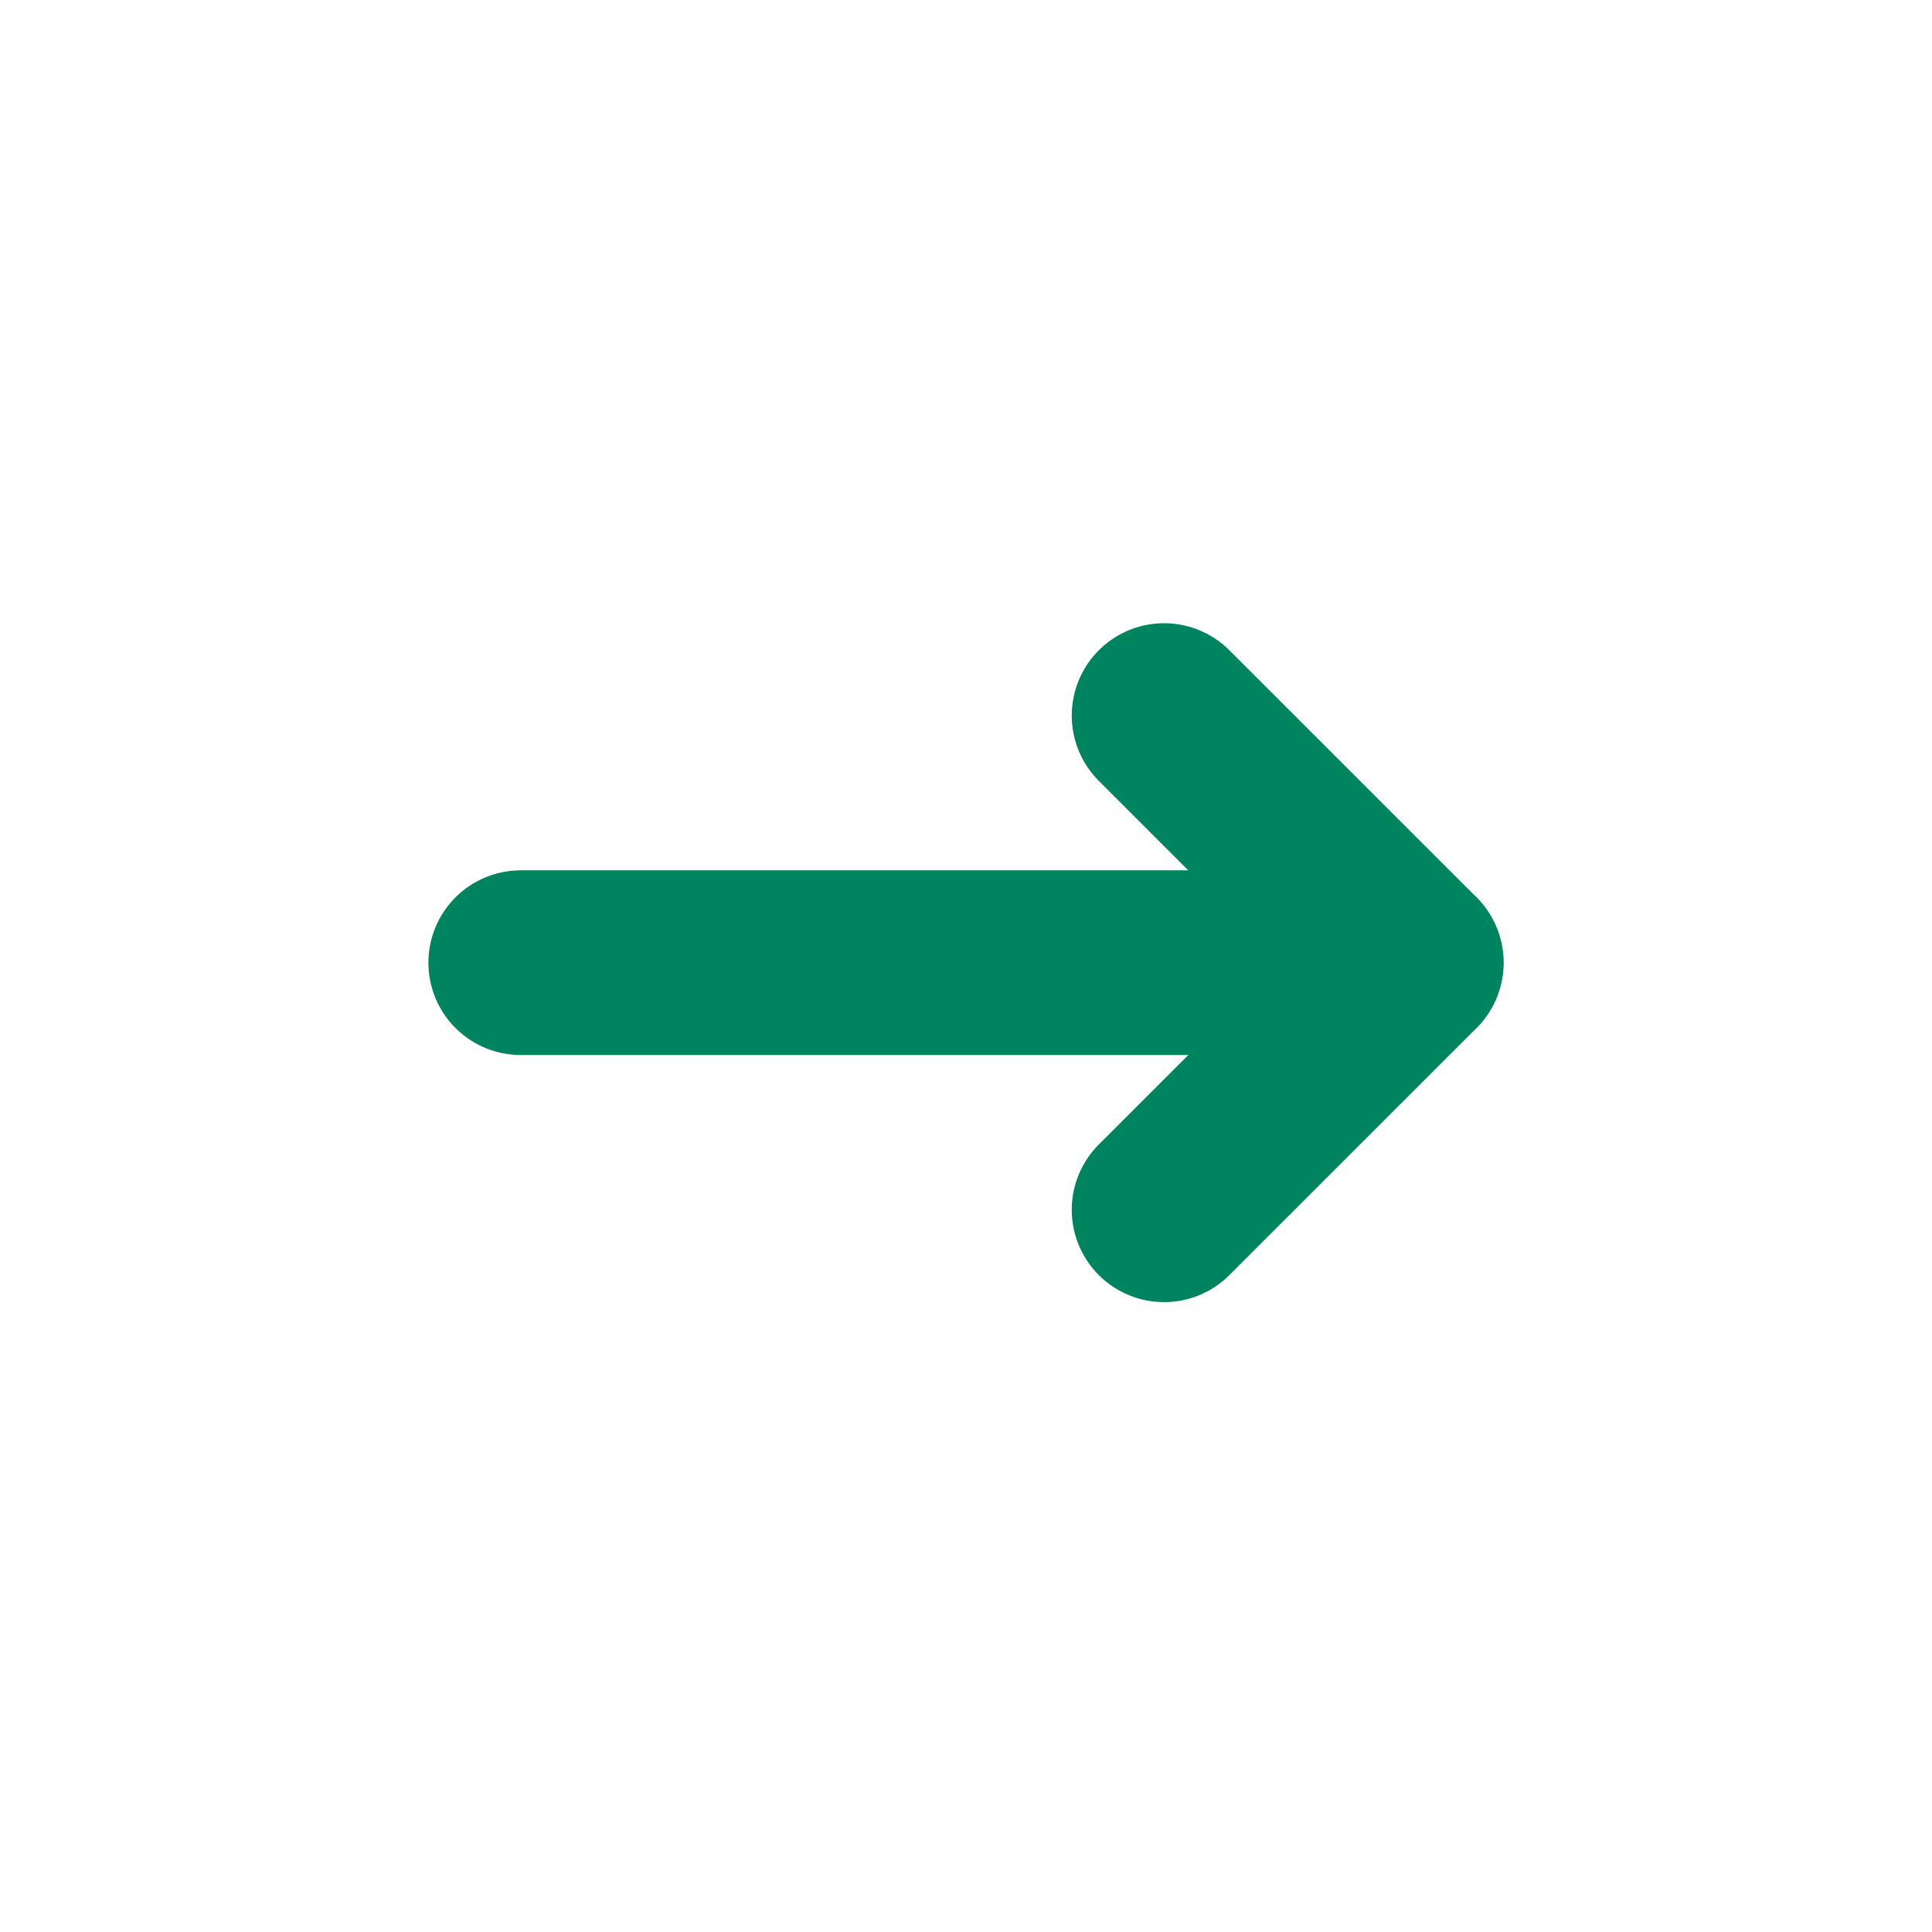<?xml version="1.0" encoding="utf-8"?>
<svg xmlns="http://www.w3.org/2000/svg" fill="none" height="32" viewBox="0 0 32 32" width="32">
<path d="M19.281 11.852L23.375 15.945L19.281 20.038" stroke="#008460" stroke-linecap="round" stroke-linejoin="round" stroke-width="3.059"/>
<path d="M8.625 15.945H23.372" stroke="#008460" stroke-linecap="round" stroke-linejoin="round" stroke-width="3.059"/>
</svg>